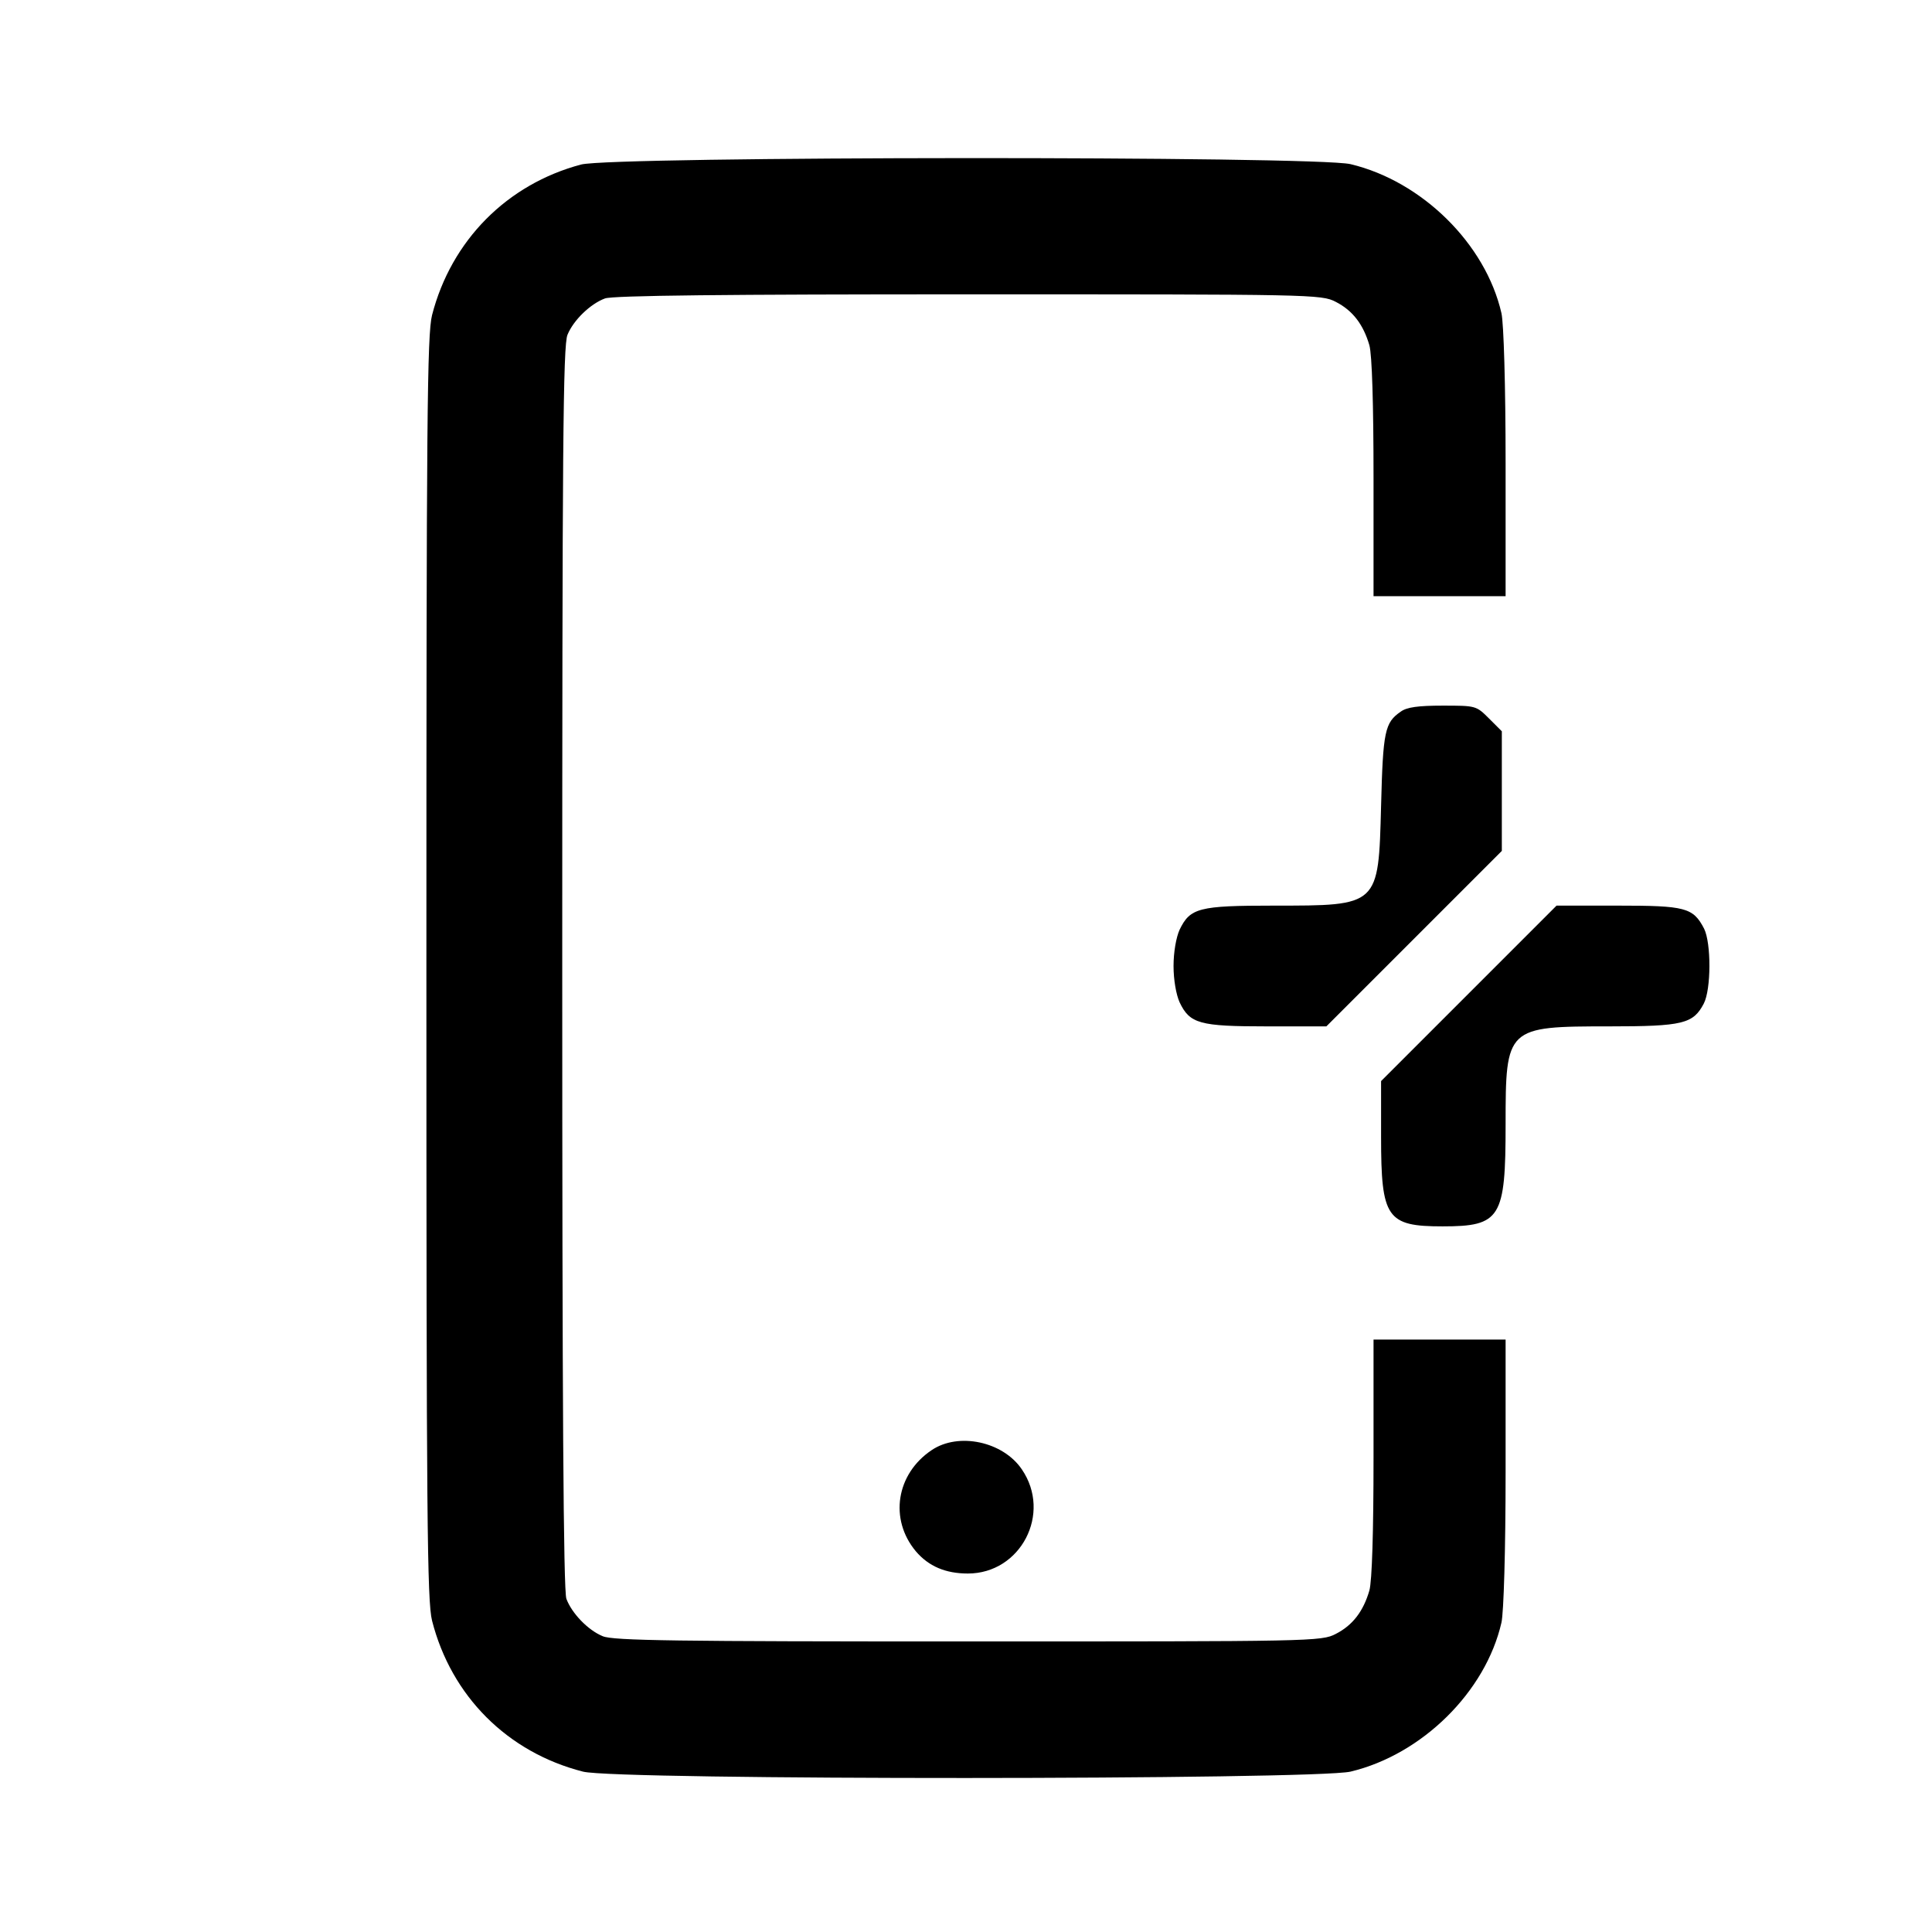 <?xml version="1.0" standalone="no"?>
<!DOCTYPE svg PUBLIC "-//W3C//DTD SVG 20010904//EN"
 "http://www.w3.org/TR/2001/REC-SVG-20010904/DTD/svg10.dtd">
<svg version="1.0" xmlns="http://www.w3.org/2000/svg"
 width="512pt" height="512pt" viewBox="0 0 512 512"
 preserveAspectRatio="xMidYMid meet">
<g transform="translate(0,512) scale(0.1,-0.1)"
fill="#000000" stroke="none">
<path d="M1540 4684 c-196 -52 -344 -201 -395 -399 -13 -52 -15 -267 -15
-1730 0 -1463 2 -1678 15 -1730 51 -200 200 -349 400 -400 89 -23 1938 -22
2034 0 189 45 358 211 400 395 6 26 11 192 11 398 l0 352 -175 0 -175 0 0
-312 c0 -198 -4 -328 -11 -353 -16 -55 -44 -92 -89 -115 -38 -20 -63 -20 -975
-20 -772 0 -941 2 -968 14 -39 16 -82 61 -96 99 -8 20 -11 535 -11 1673 0
1374 2 1650 14 1677 16 39 61 82 99 96 19 8 327 11 963 11 911 0 936 0 974
-20 45 -23 73 -60 89 -115 7 -25 11 -155 11 -352 l0 -313 175 0 175 0 0 353
c0 205 -5 371 -11 397 -42 184 -211 350 -400 395 -94 22 -1955 21 -2039 -1z"/>
<path d="M3712 3234 c-42 -29 -47 -51 -52 -250 -7 -266 -5 -264 -285 -264
-198 0 -221 -6 -249 -64 -9 -20 -16 -59 -16 -96 0 -37 7 -76 16 -96 27 -57 53
-64 231 -64 l158 0 233 233 232 232 0 159 0 158 -34 34 c-34 34 -35 34 -123
34 -64 0 -95 -4 -111 -16z"/>
<path d="M3892 2487 l-232 -232 0 -148 c0 -215 15 -237 163 -237 154 0 167 22
167 270 0 258 2 260 275 260 195 0 222 7 250 60 20 38 20 161 1 199 -29 56
-50 61 -228 61 l-163 0 -233 -233z"/>
<path d="M2469 1277 c-94 -63 -113 -183 -42 -268 34 -40 79 -59 138 -59 140 0
223 159 143 276 -50 74 -168 99 -239 51z"/>
</g>
</svg>
